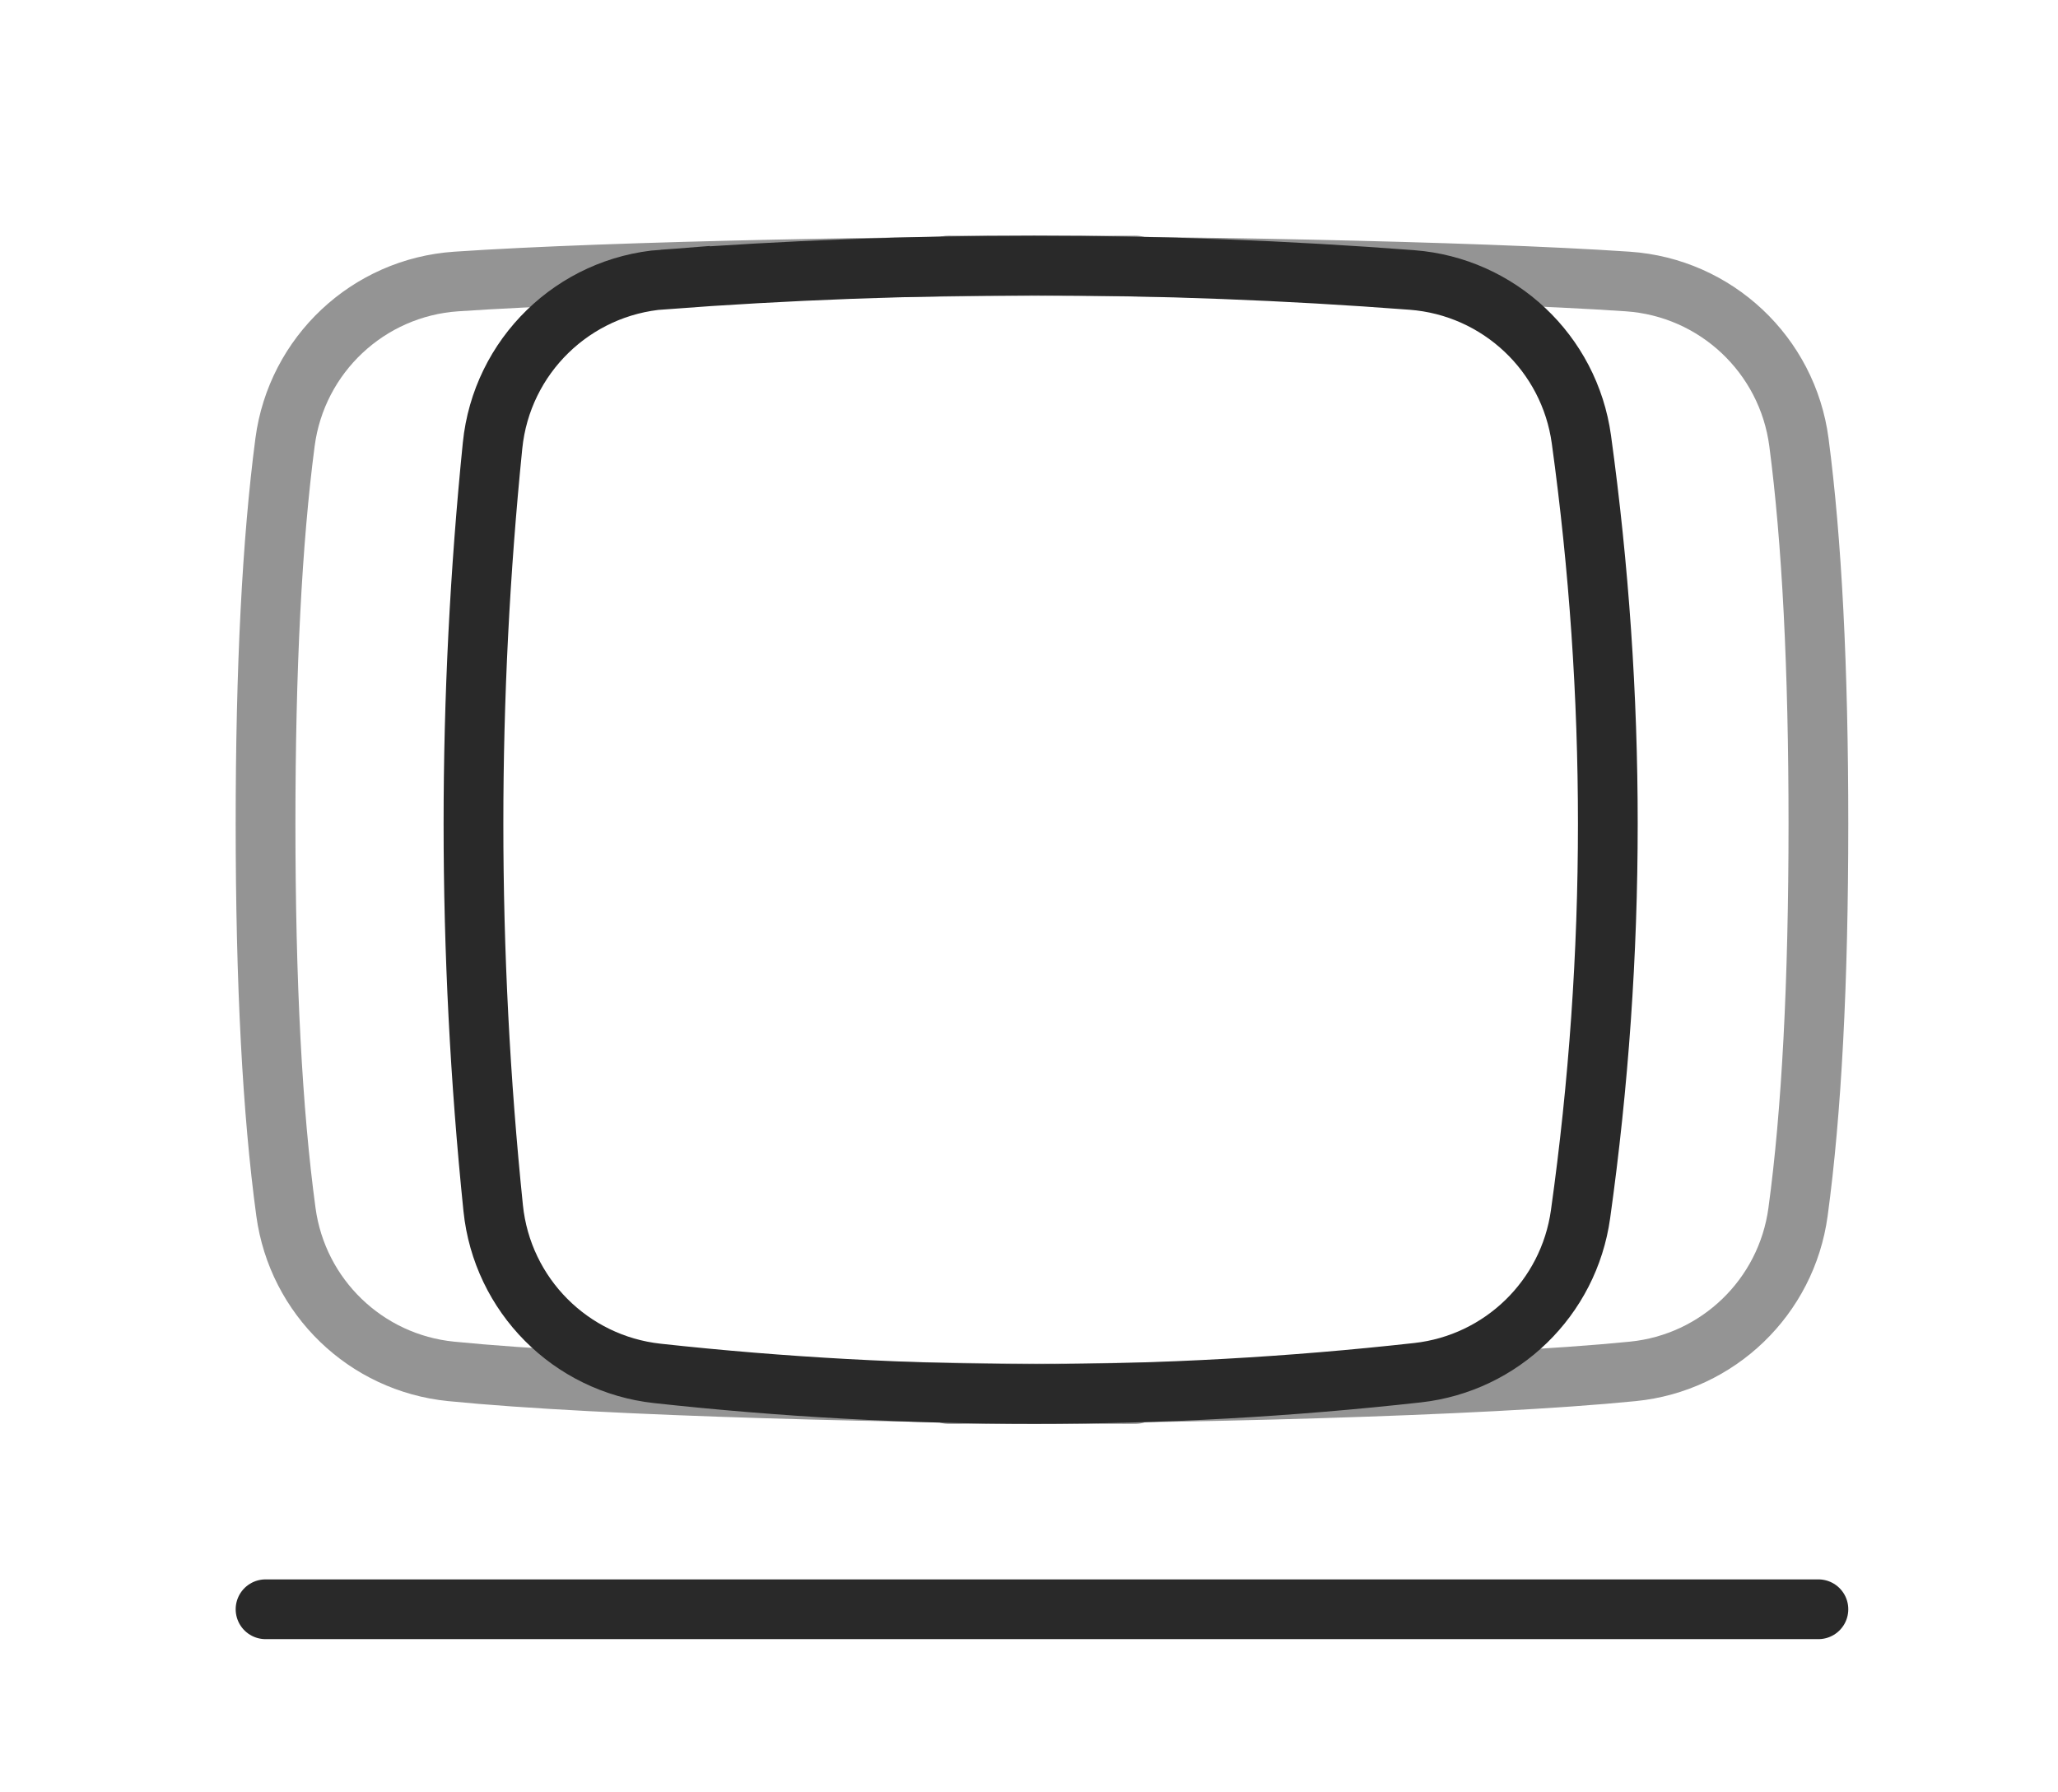 <svg xmlns="http://www.w3.org/2000/svg" height="54" viewBox="0 0 62 54" width="62"><g fill="none" fill-rule="evenodd" stroke-linecap="round" stroke-width="1.8"><g transform="translate(8 8)"><path d="m20.579 0c6.517 0 15.722.16 20.458.481 2.653.18 4.811 2.206 5.158 4.842.391 2.98.587 6.812.587 11.495 0 4.79-.205 8.69-.614 11.698-.348 2.559-2.406 4.545-4.976 4.801-4.548.455-13.804.682-20.612.682" stroke="#949494"></path><path d="m0 0c6.517 0 15.722.16 20.458.481 2.653.18 4.811 2.206 5.158 4.842.391 2.98.587 6.812.587 11.495 0 4.79-.205 8.69-.614 11.698-.348 2.559-2.406 4.545-4.976 4.801-4.548.455-13.804.682-20.612.682" stroke="#949494" transform="matrix(-1 0 0 1 26.203 0)"></path><path d="m11.975.421c3.742-.28 7.47-.421 11.183-.421 3.777 0 7.57.145 11.378.435l0-0c2.621.2 4.748 2.201 5.106 4.806.531 3.859.796 7.718.796 11.577 0 3.921-.274 7.843-.822 11.764l-0-0c-.353 2.527-2.375 4.493-4.911 4.775-3.849.428-7.698.642-11.547.642-3.785 0-7.569-.207-11.354-.621l-0.0 0c-2.616-.286-4.677-2.361-4.946-4.979-.396-3.861-.594-7.721-.594-11.582 0-3.797.192-7.594.575-11.392l-0-0c.272-2.693 2.437-4.803 5.137-5.006z" stroke="#292929"></path></g><path d="m8 48.484h46.782" stroke="#292929"></path></g></svg>
